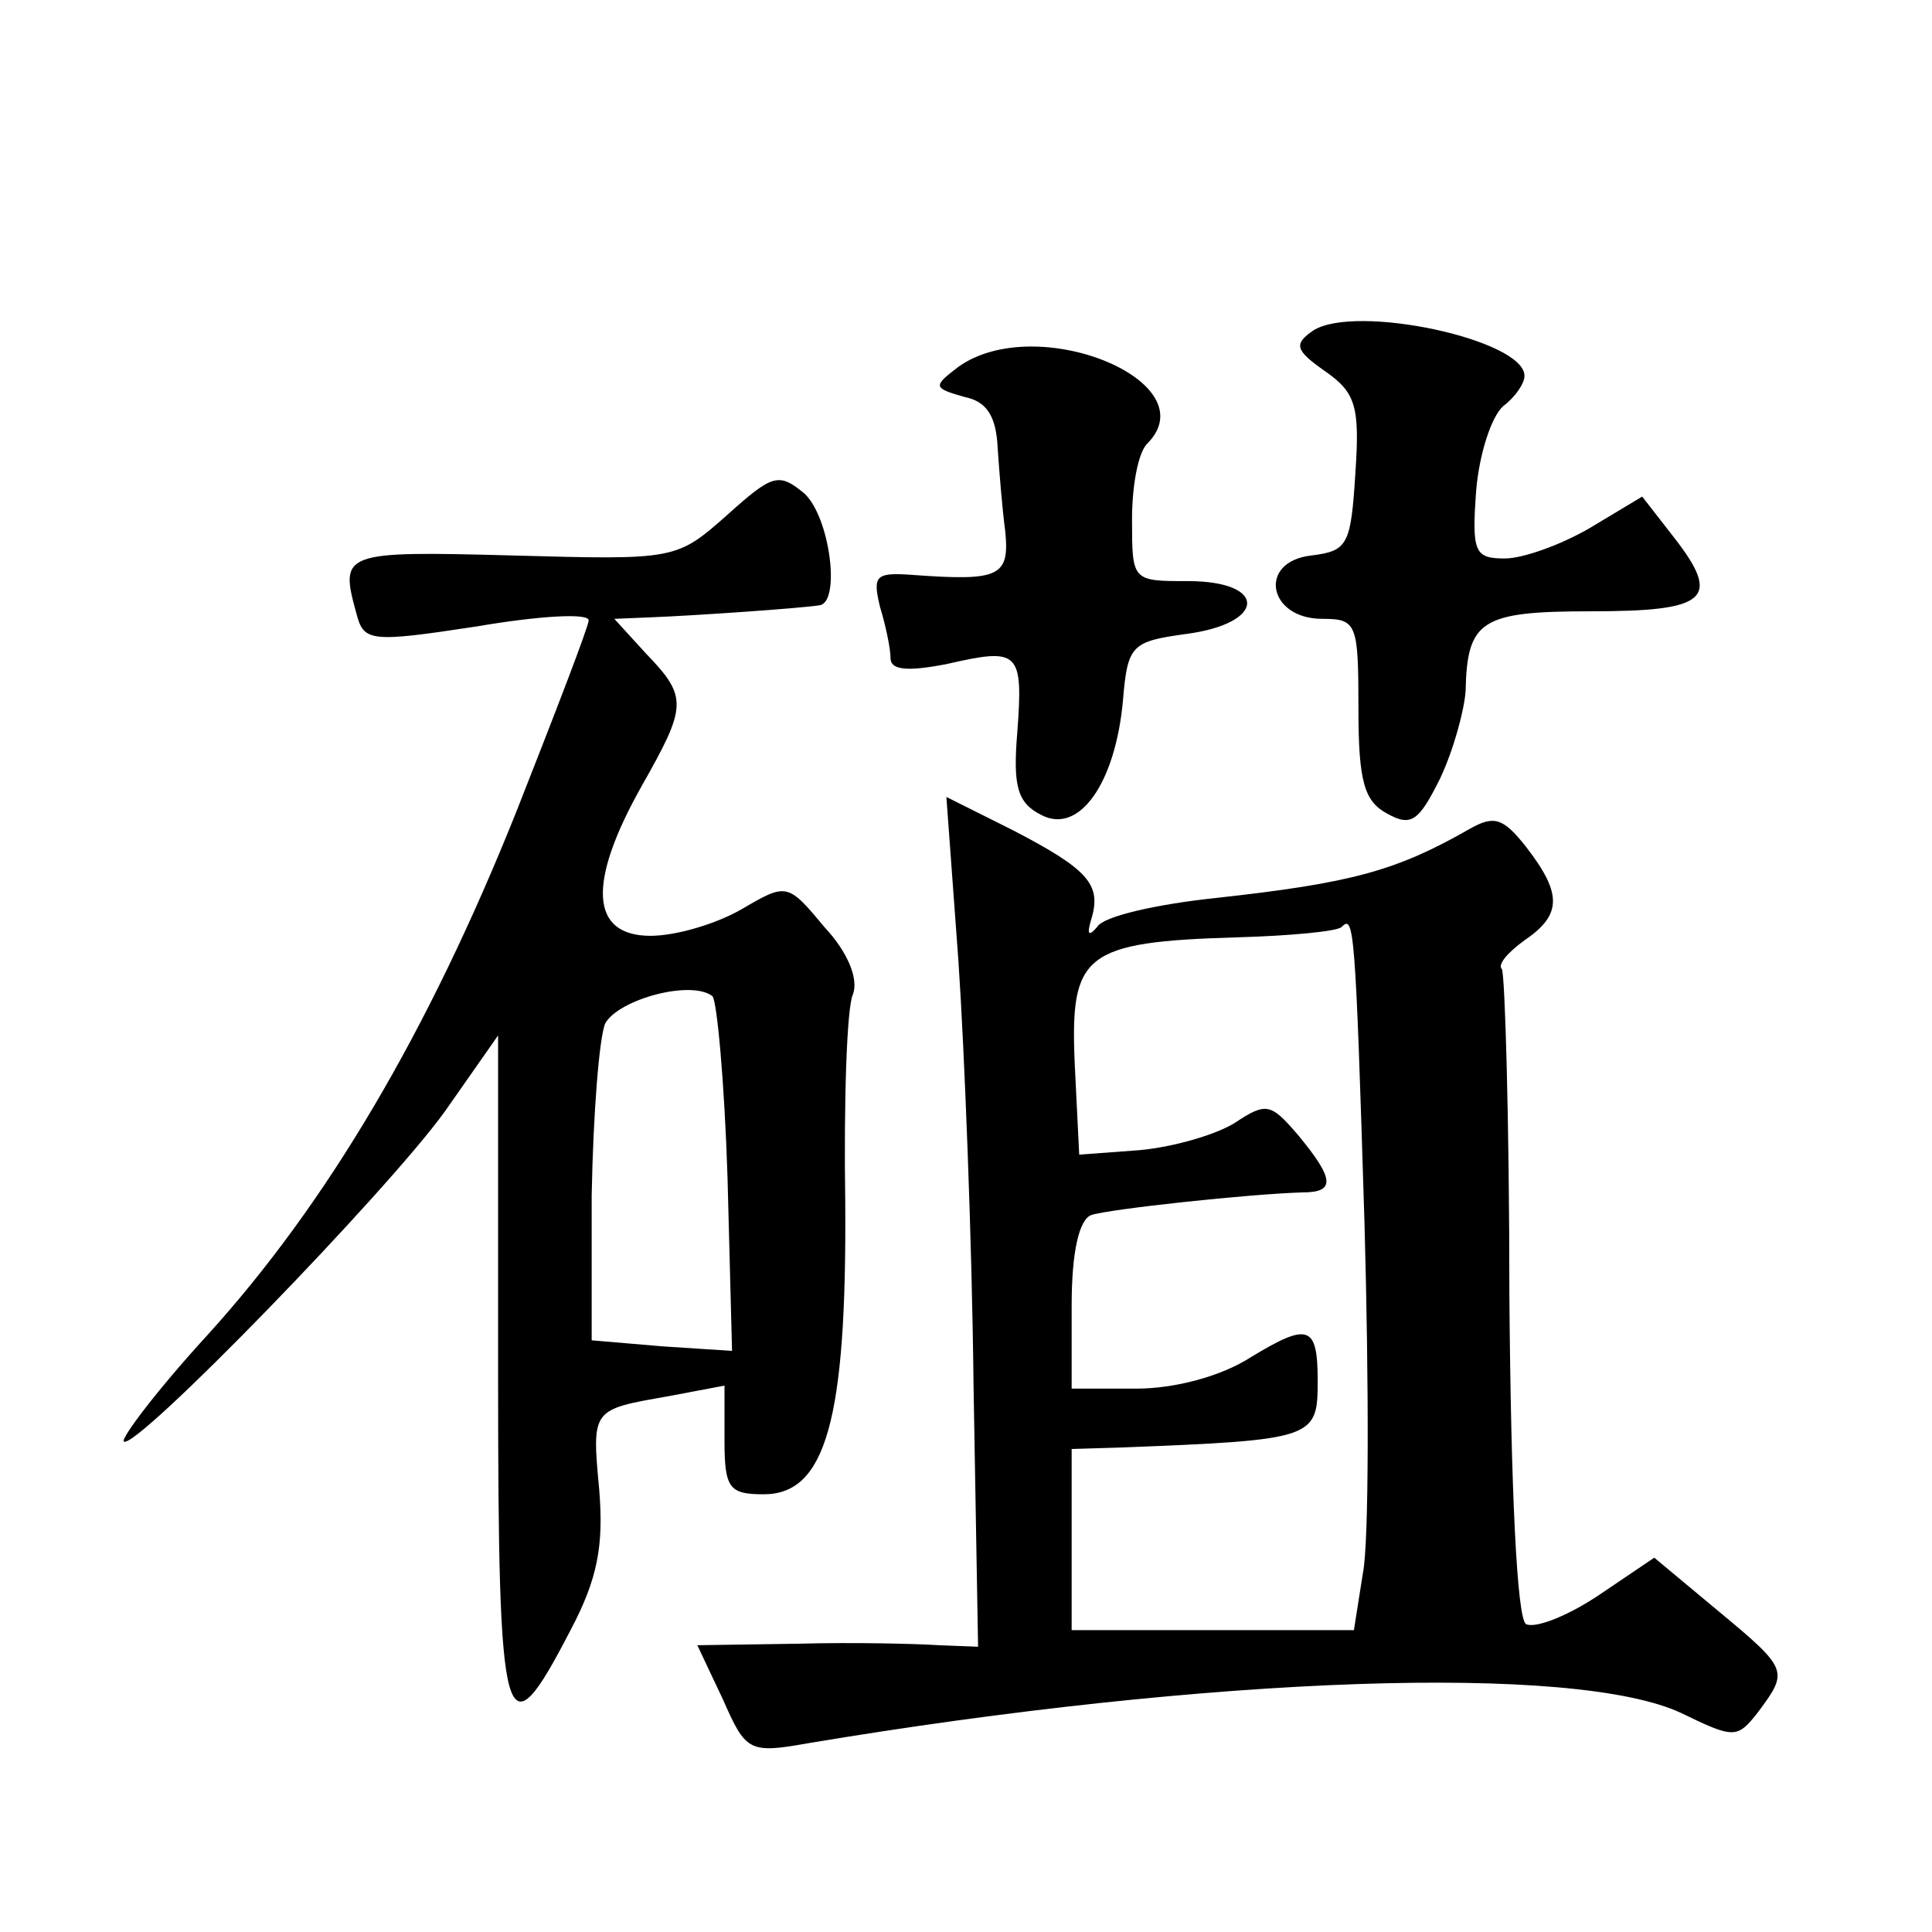 <?xml version="1.0" standalone="no"?>
<!DOCTYPE svg PUBLIC "-//W3C//DTD SVG 20010904//EN"
 "http://www.w3.org/TR/2001/REC-SVG-20010904/DTD/svg10.dtd">
<svg version="1.0" xmlns="http://www.w3.org/2000/svg"
 width="128pt" height="128pt" viewBox="0 0 128 128"
 preserveAspectRatio="xMidYMid meet">
<g transform="translate(0,128) scale(0.1,-0.1)"
fill="#0" stroke="none">
<path d="M870 1061 c-13 -9 -12 -13 8 -27 20 -14 23 -23 20 -67 -3 -48 -5 -52 -29
-55 -36 -4 -29 -42 7 -42 23 0 24 -3 24 -60 0 -48 4 -61 19 -69 16 -9 21 -5 35
23 9 19 16 45 17 58 1 47 10 53 83 53 77 0 87 8 55 49 l-21 27 -35 -21 c-19 -11
-44 -20 -56 -20 -20 0 -22 4 -19 45 2 24 10 49 18 56 8 6 14 15 14 20 0 24 -112
48 -140 30z M635 1037 c-17 -13 -17 -14 4 -20 15 -3 21 -13 22 -34 1 -15 3 -40
5 -55 3 -30 -4 -33 -60 -29 -26 2 -28 0 -23 -21 4 -13 7 -28 7 -34 0 -8 11 -9 37
-4 48 11 51 9 47 -45 -3 -36 0 -47 16 -55 25 -13 49 21 54 76 3 37 6 39 42 44 53
7 54 35 1 35 -37 0 -37 0 -37 41 0 22 4 44 10 50 41 41 -73 88 -125 51z M482 939
c-34 -30 -34 -30 -143 -27 -112 3 -114 2 -103 -38 5 -19 8 -20 80 -9 41 7 74 9
74 4 0 -4 -22 -61 -48 -127 -58 -145 -125 -259 -205 -347 -33 -36 -57 -68 -55 -70
7 -7 175 166 213 219 l35 50 0 -223 c0 -242 4 -256 48 -171 18 34 22 56 19 93 -5
54 -5 53 46 62 l37 7 0 -36 c0 -32 3 -36 26 -36 41 0 55 49 54 193 -1 67 1 129
5 138 4 10 -3 28 -19 45 -24 29 -25 29 -54 12 -17 -10 -44 -18 -61 -18 -40 0 -42
35 -6 99 30 53 31 59 3 88 l-21 23 24 1 c27 1 100 6 112 8 14 2 7 58 -10 74 -17
14 -21 13 -51 -14z m0 -439 l3 -115 -46 3 -47 4 0 96 c1 54 5 105 9 114 9 16 57
29 71 18 3 -3 8 -57 10 -120z M635 643 c4 -59 9 -186 10 -281 l3 -173 -26 1 c-15
1 -57 2 -93 1 l-67 -1 17 -36 c15 -34 17 -36 56 -29 269 45 509 53 579 20 35 -17
37 -17 51 1 20 27 20 28 -27 67 l-42 35 -37 -25 c-21 -14 -42 -22 -48 -19 -6 4
-10 89 -11 218 0 116 -3 214 -5 216 -3 3 4 11 15 19 25 17 25 31 1 62 -15 19 -21
21 -37 12 -49 -28 -78 -36 -169 -46 -38 -4 -74 -12 -78 -19 -6 -7 -7 -5 -4 5 7
23 -2 33 -52 59 l-44 22 8 -109z m269 -173 c3 -107 3 -212 -1 -232 l-6 -38 -93
0 -94 0 0 60 0 60 33 1 c128 5 130 6 130 44 0 37 -6 39 -44 16 -20 -13 -51 -21
-76 -21 l-43 0 0 55 c0 36 5 57 13 60 12 4 105 14 140 15 22 0 21 9 -3 38 -18 21
-21 22 -42 8 -13 -8 -41 -16 -63 -18 l-40 -3 -3 61 c-3 72 6 80 108 83 35 1 67
4 69 7 8 8 9 0 15 -196z"/>
</g>
</svg>
